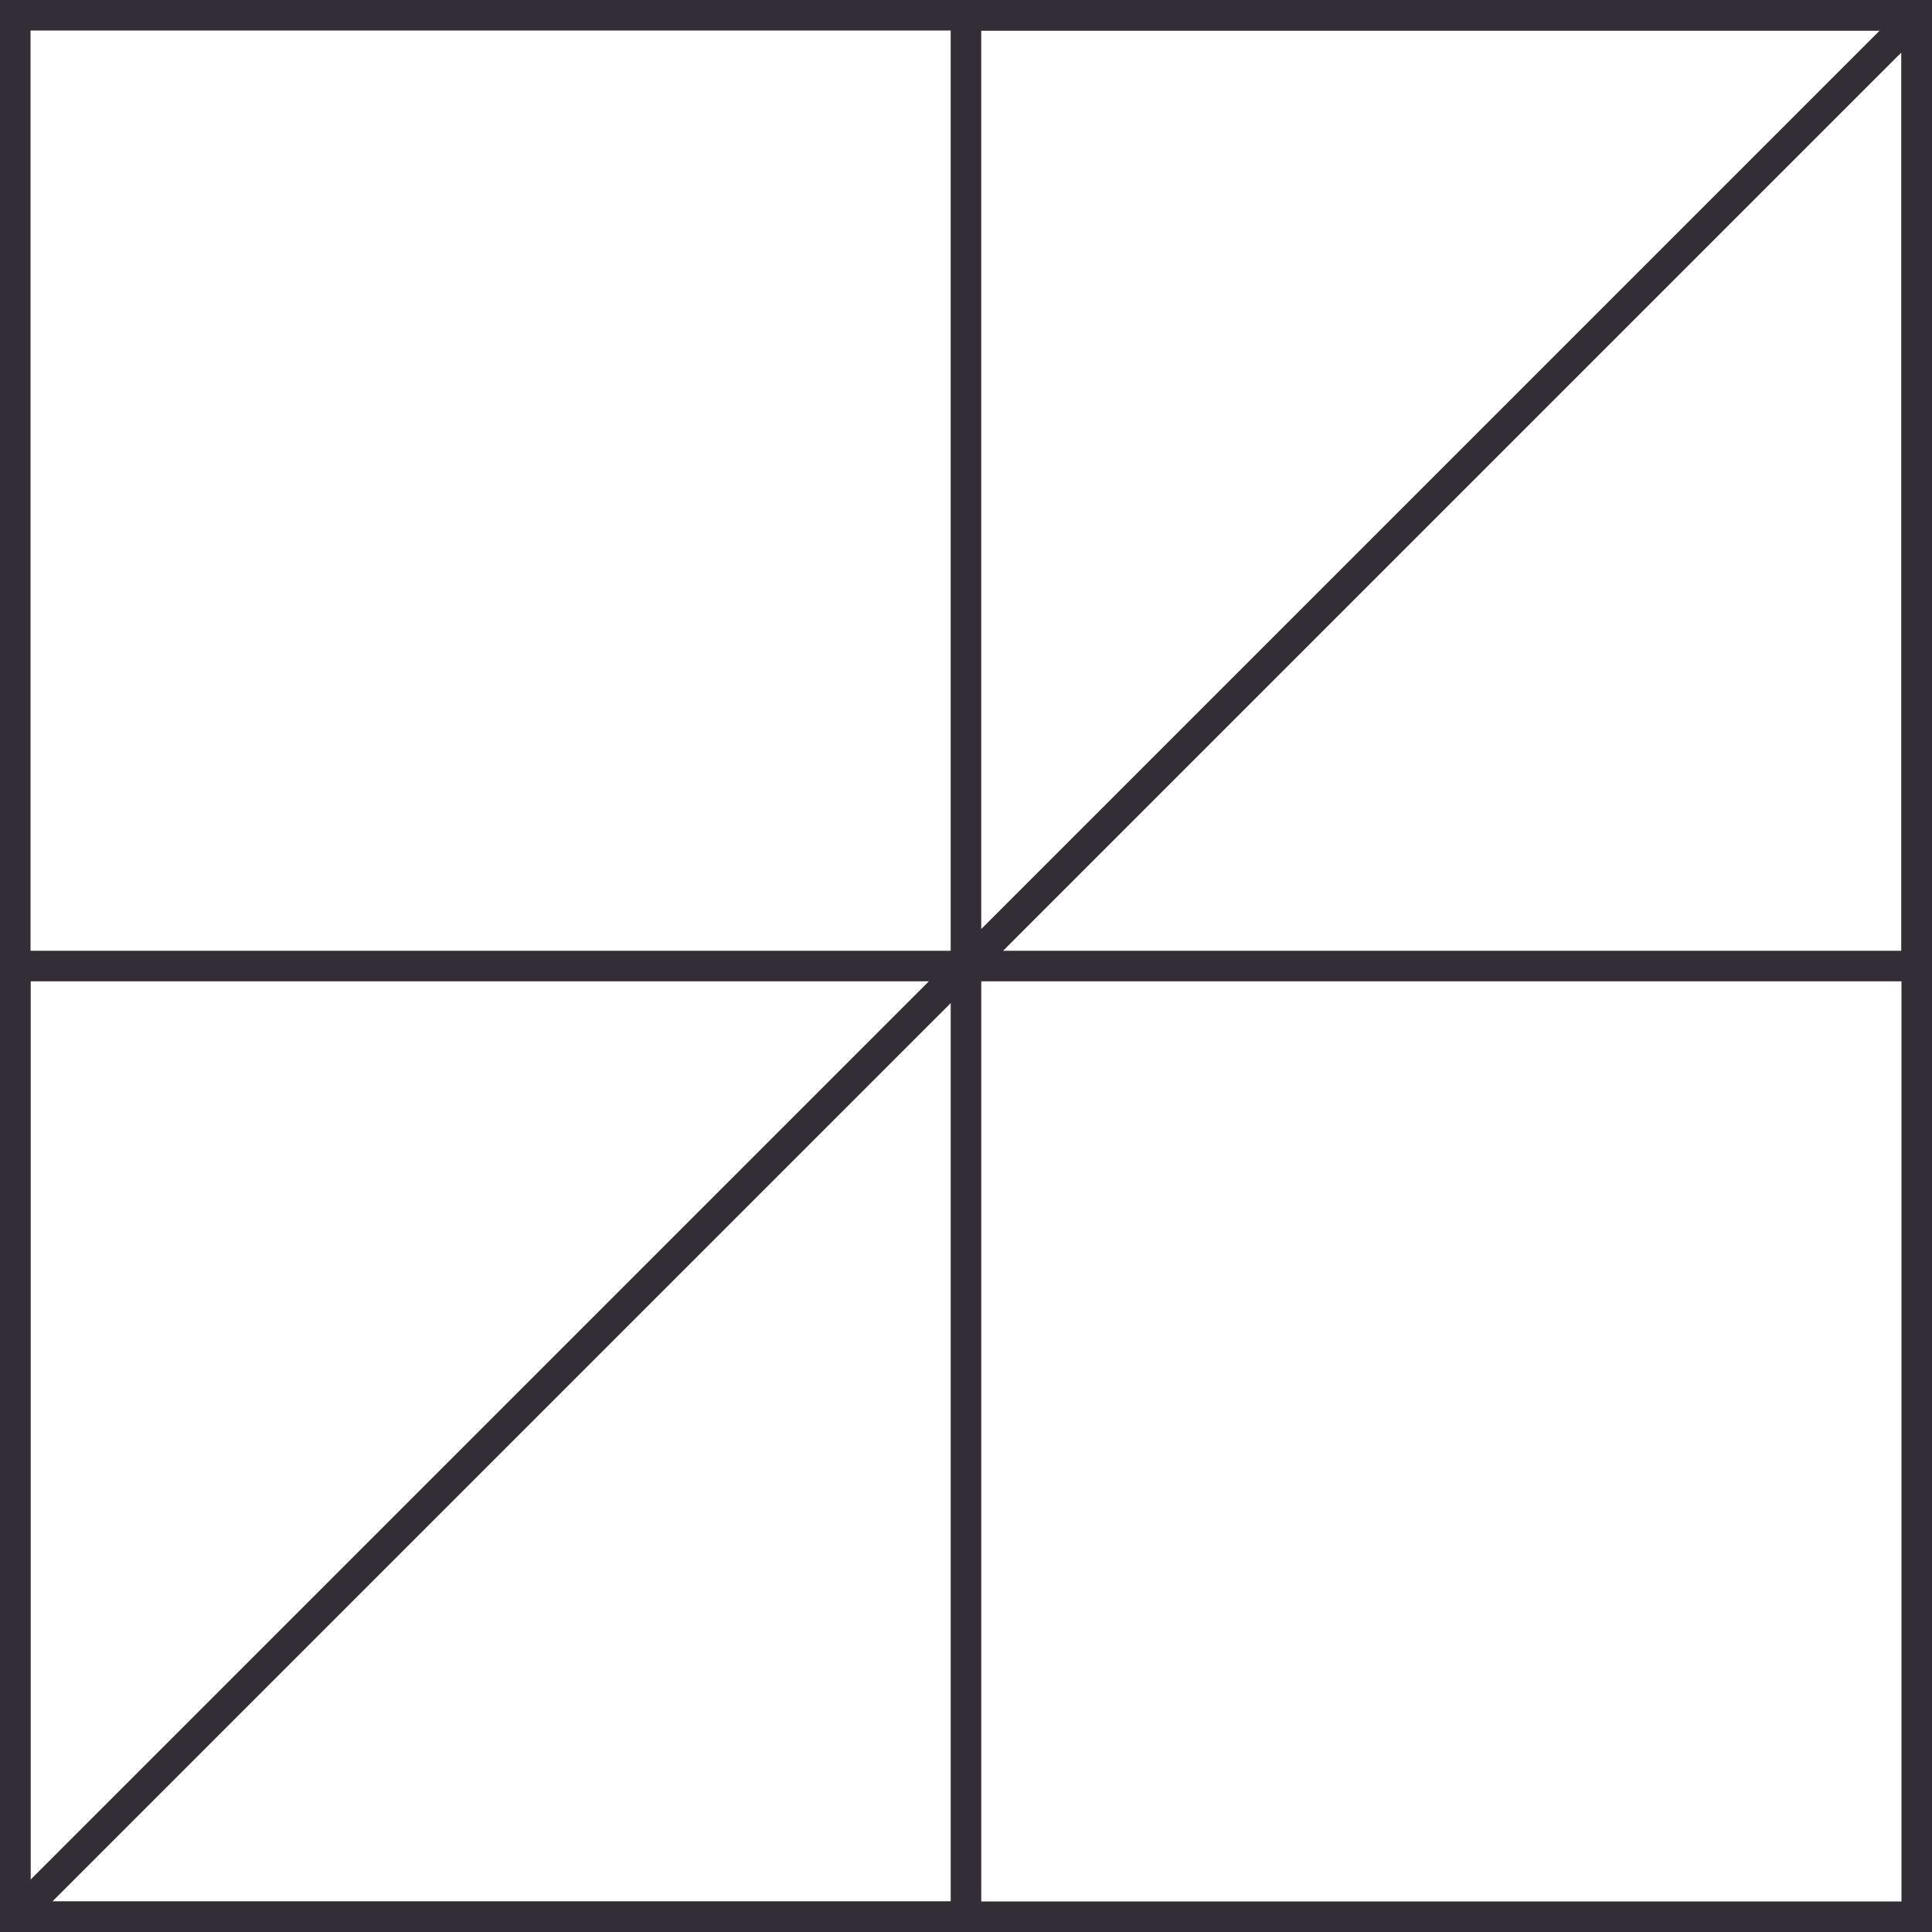 <svg xmlns="http://www.w3.org/2000/svg" width="63.273" height="63.273" viewBox="0 0 63.273 63.273"><g transform="translate(0.5 0.5)"><rect width="62.273" height="62.273" fill="none" stroke="#332d36" stroke-miterlimit="10" stroke-width="1"/><line x1="62.273" y2="62.273" transform="translate(0 0.001)" fill="none" stroke="#332d36" stroke-miterlimit="10" stroke-width="1"/><rect width="31.136" height="31.136" transform="translate(0 31.138)" fill="none" stroke="#332d36" stroke-miterlimit="10" stroke-width="1"/><line x1="31.136" y2="31.136" transform="translate(0 31.137)" fill="none" stroke="#332d36" stroke-miterlimit="10" stroke-width="1"/><rect width="31.136" height="31.136" transform="translate(31.135 0.002)" fill="none" stroke="#332d36" stroke-miterlimit="10" stroke-width="1"/><line x1="31.136" y2="31.136" transform="translate(31.138 0.001)" fill="none" stroke="#332d36" stroke-miterlimit="10" stroke-width="1"/></g></svg>